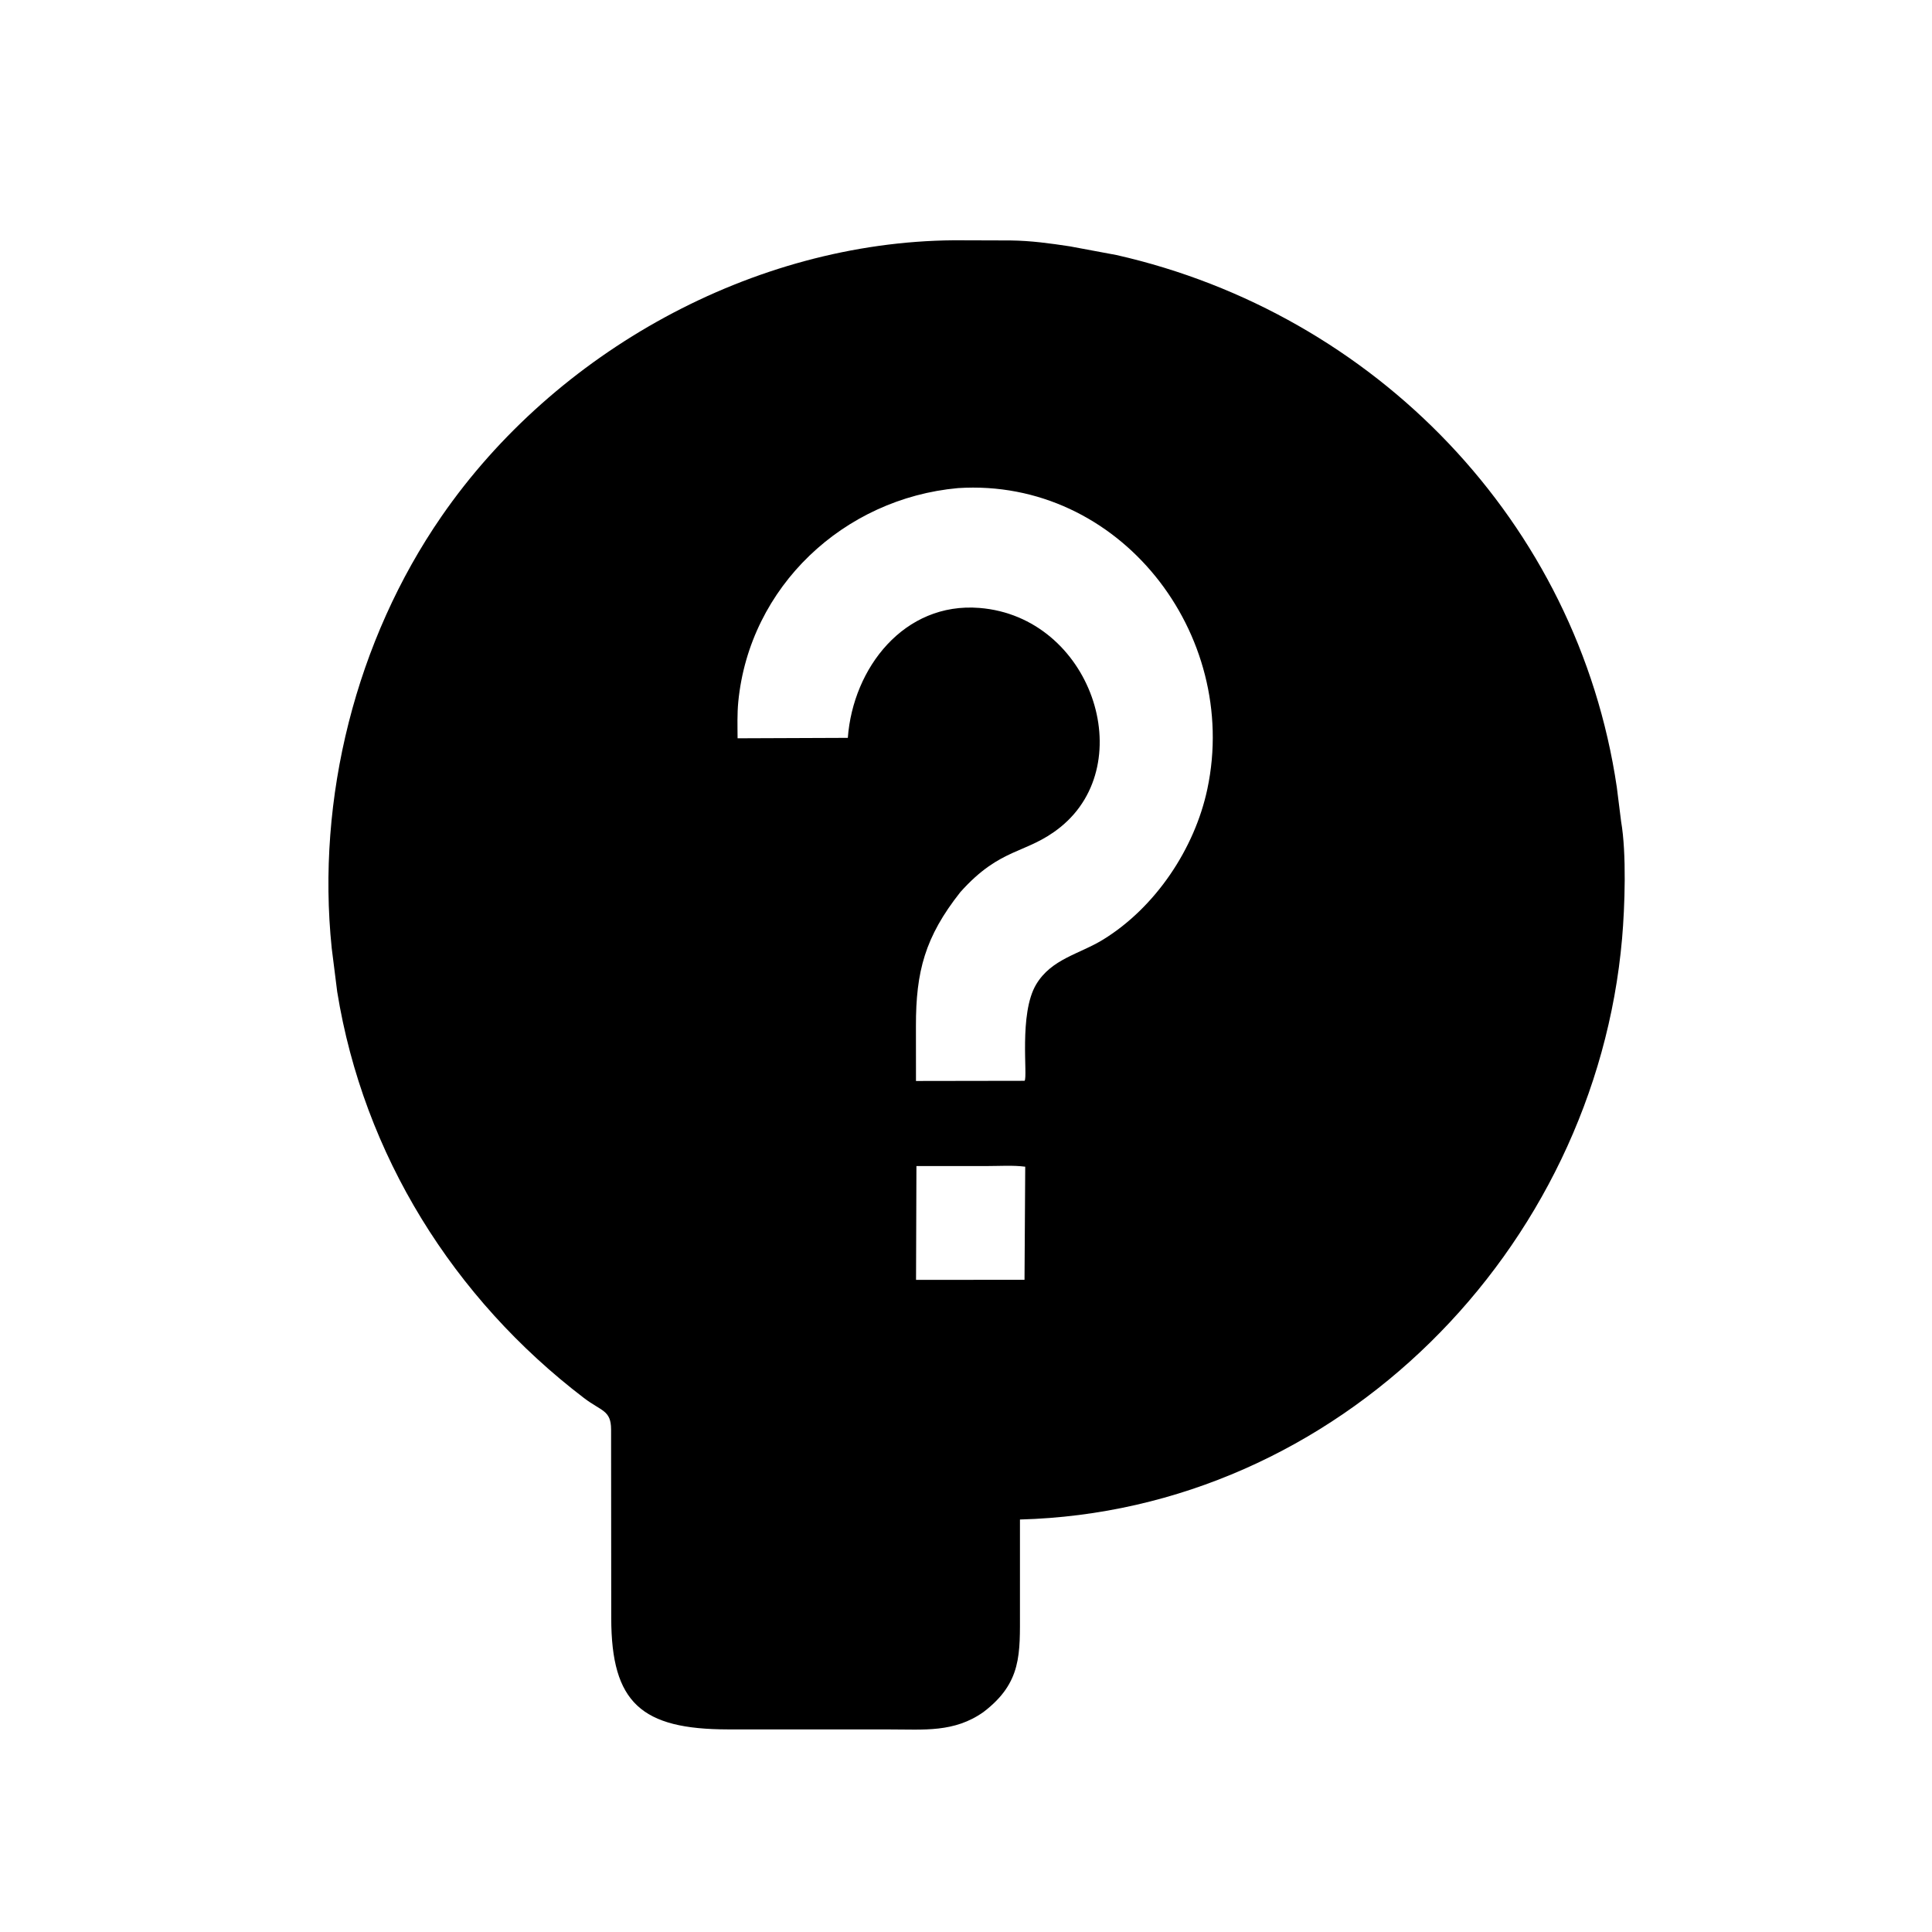 <svg version="1.1" xmlns="http://www.w3.org/2000/svg" style="display: block;" viewBox="0 0 2048 2048" width="640" height="640">
<path transform="translate(0,0)" fill="rgb(0,0,0)" d="M 1042.47 1814.85 C 1011.45 1836.8 979.177 1833.26 943.37 1833.28 L 771.634 1833.24 C 680.102 1833.12 648.044 1805.27 647.938 1715.45 L 647.78 1515.25 C 647.721 1494.76 637.621 1496.14 619 1481.94 C 480.786 1376.49 385.34 1224.08 357.449 1051.28 L 351.637 1005.14 C 335.168 846.192 377.298 678.783 468.024 547.401 C 588.673 372.687 798.411 256.443 1011.19 254.711 L 1071.42 254.894 C 1092.96 255.16 1112.91 257.928 1134.15 261.144 L 1183.48 270.339 C 1457.26 332.4 1672.33 553.134 1713.87 834.346 L 1718.46 870.908 C 1724.32 904.673 1722.38 961.463 1719.48 994.75 C 1690.7 1324.63 1418.44 1601.77 1081.2 1610.74 L 1081.19 1707.58 C 1081.15 1752.96 1083.52 1783.63 1042.47 1814.85 z M 1015.53 517.399 C 894.394 528.365 794.581 621.797 782.621 743.817 C 781.368 756.609 781.79 769.773 781.871 782.625 L 898.728 782.161 C 904.242 707.903 958.52 638.042 1038.3 644.438 C 1156.52 653.915 1208.73 808.554 1124.06 876.821 C 1087.99 905.901 1061.24 897.282 1017.98 945.71 C 980.457 993.206 970.848 1029.99 970.929 1087.55 L 970.977 1145.88 L 1086.1 1145.7 C 1089.7 1141.5 1079.81 1074.64 1098.34 1043.58 C 1114.56 1016.38 1144.15 1011.48 1169.31 996.025 C 1224.74 961.96 1266.44 899.721 1279.86 836.303 C 1314.68 671.785 1186.59 506.414 1015.53 517.399 z M 971.455 1236.05 L 971.037 1356.73 L 1086.03 1356.63 L 1086.78 1236.75 C 1073.7 1235.05 1059.51 1236.07 1046.3 1236.06 L 971.455 1236.05 z"/>
</svg>